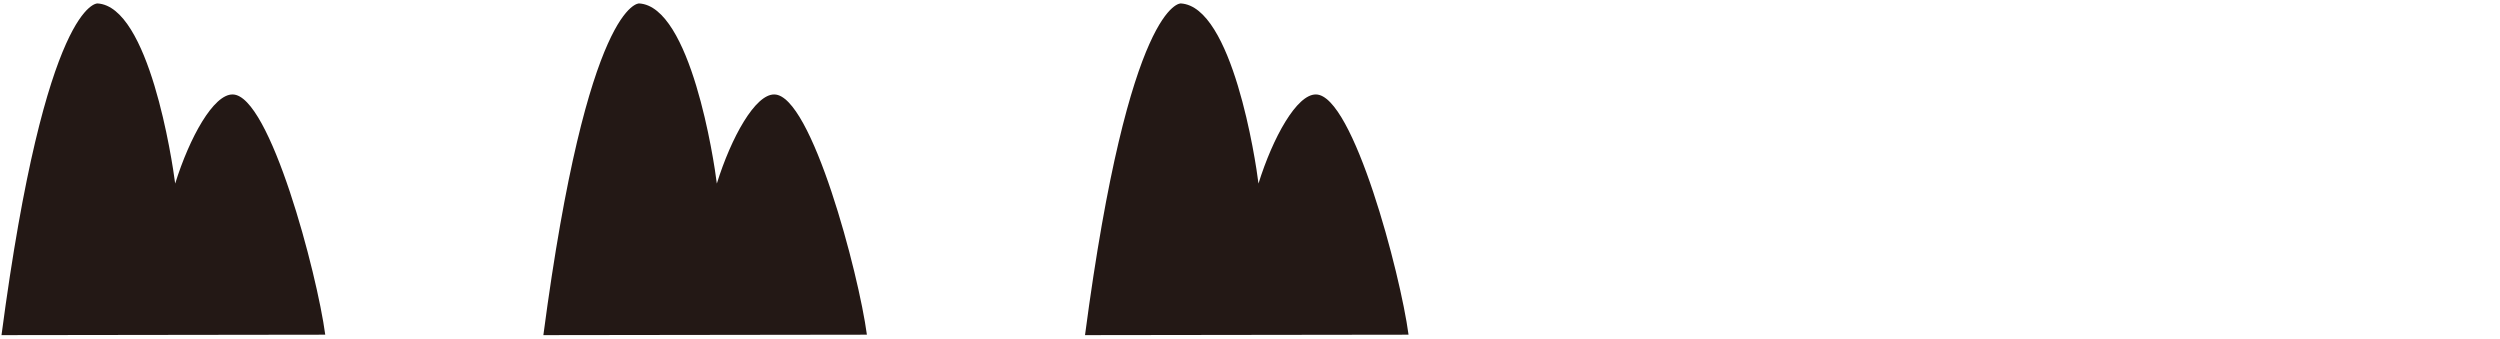 <svg id="stay30" xmlns="http://www.w3.org/2000/svg" xmlns:xlink="http://www.w3.org/1999/xlink" width="116.45" height="15.77" viewBox="0 0 116.45 15.77">
  <defs>
    <clipPath id="clip-path">
      <rect id="長方形_10" data-name="長方形 10" width="116.45" height="15.77" fill="none"/>
    </clipPath>
  </defs>
  <g id="グループ_20" data-name="グループ 20" clip-path="url(#clip-path)">
    <g id="グループ_19" data-name="グループ 19">
      <path id="パス_40" data-name="パス 40" d="M.07,15.61C2.13.02,4.54.16,4.54.16c2.4.14,3.48,7.3,3.62,8.39C8.83,6.4,9.95,4.38,10.84,4.4c1.73.02,3.93,8.34,4.31,11.19L.08,15.61Z" fill="#231815"/>
      <path id="パス_41" data-name="パス 41" d="M25.31,15.61C27.37.02,29.77.16,29.77.16c2.4.14,3.49,7.3,3.62,8.39.67-2.15,1.79-4.17,2.68-4.15,1.73.02,3.93,8.34,4.31,11.19l-15.07.02Z" fill="#231815"/>
      <path id="パス_42" data-name="パス 42" d="M50.54,15.61C52.6.02,55,.16,55,.16c2.4.14,3.49,7.3,3.62,8.39.67-2.15,1.79-4.17,2.68-4.15,1.73.02,3.93,8.34,4.31,11.19l-15.07.02Z" fill="#231815"/>
    </g>
  </g>
</svg>
